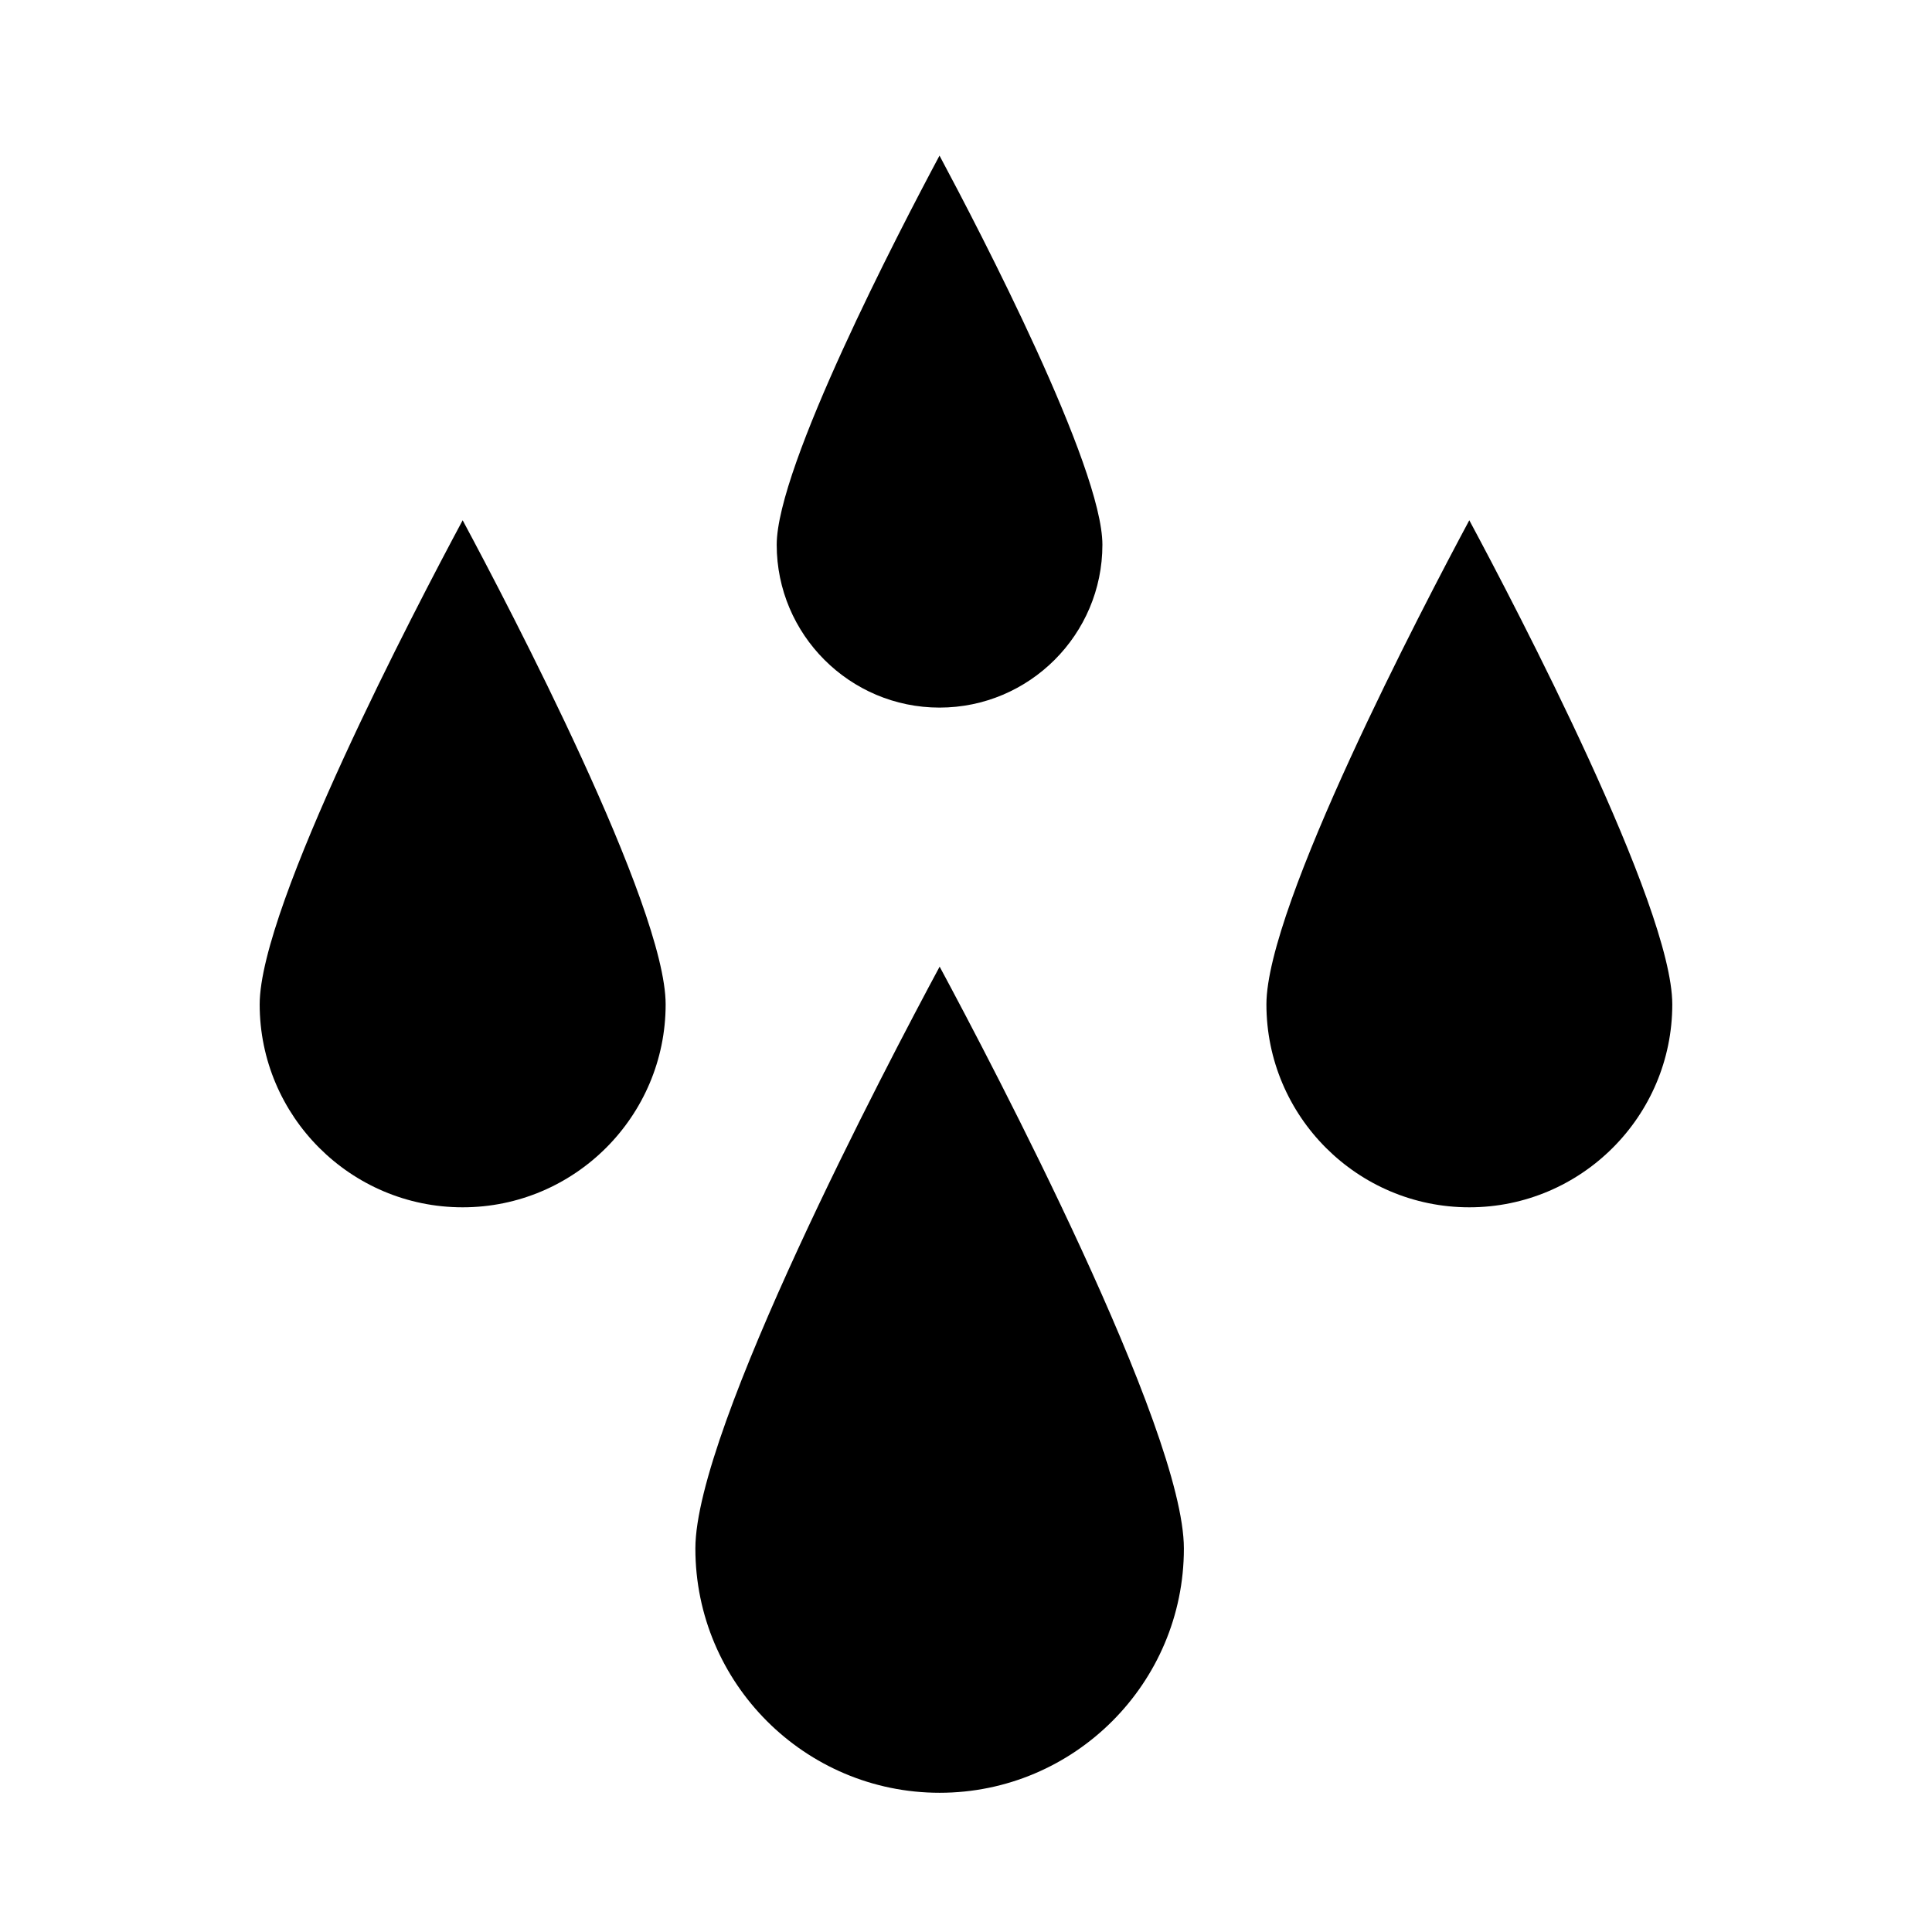 <?xml version="1.0" encoding="UTF-8"?>
<!-- Uploaded to: ICON Repo, www.svgrepo.com, Generator: ICON Repo Mixer Tools -->
<svg fill="#000000" width="800px" height="800px" version="1.1" viewBox="144 144 512 512" xmlns="http://www.w3.org/2000/svg">
 <g>
  <path d="m266.61 463.95c29.66 0 53.793-24.129 53.793-53.785 0-26.082-41.418-105.23-53.793-128.29-12.375 23.066-53.793 102.21-53.793 128.29 0 29.656 24.133 53.785 53.793 53.785z"/>
  <path d="m328.28 554.37c0 35.695 29.035 64.734 64.734 64.734 35.691 0 64.727-29.035 64.727-64.734 0-31.672-50.867-128.43-64.727-154.2-13.859 25.77-64.734 122.52-64.734 154.2z"/>
  <path d="m392.98 331.52c23.801 0 43.168-19.359 43.168-43.152 0-20.691-32.379-82.961-43.168-103.13-10.785 20.172-43.145 82.434-43.145 103.13 0 23.793 19.355 43.152 43.145 43.152z"/>
  <path d="m533.38 463.95c29.66 0 53.793-24.129 53.793-53.785 0-26.082-41.418-105.23-53.793-128.29-12.363 23.066-53.766 102.21-53.766 128.29 0 29.656 24.117 53.785 53.766 53.785z"/>
 </g>
</svg>